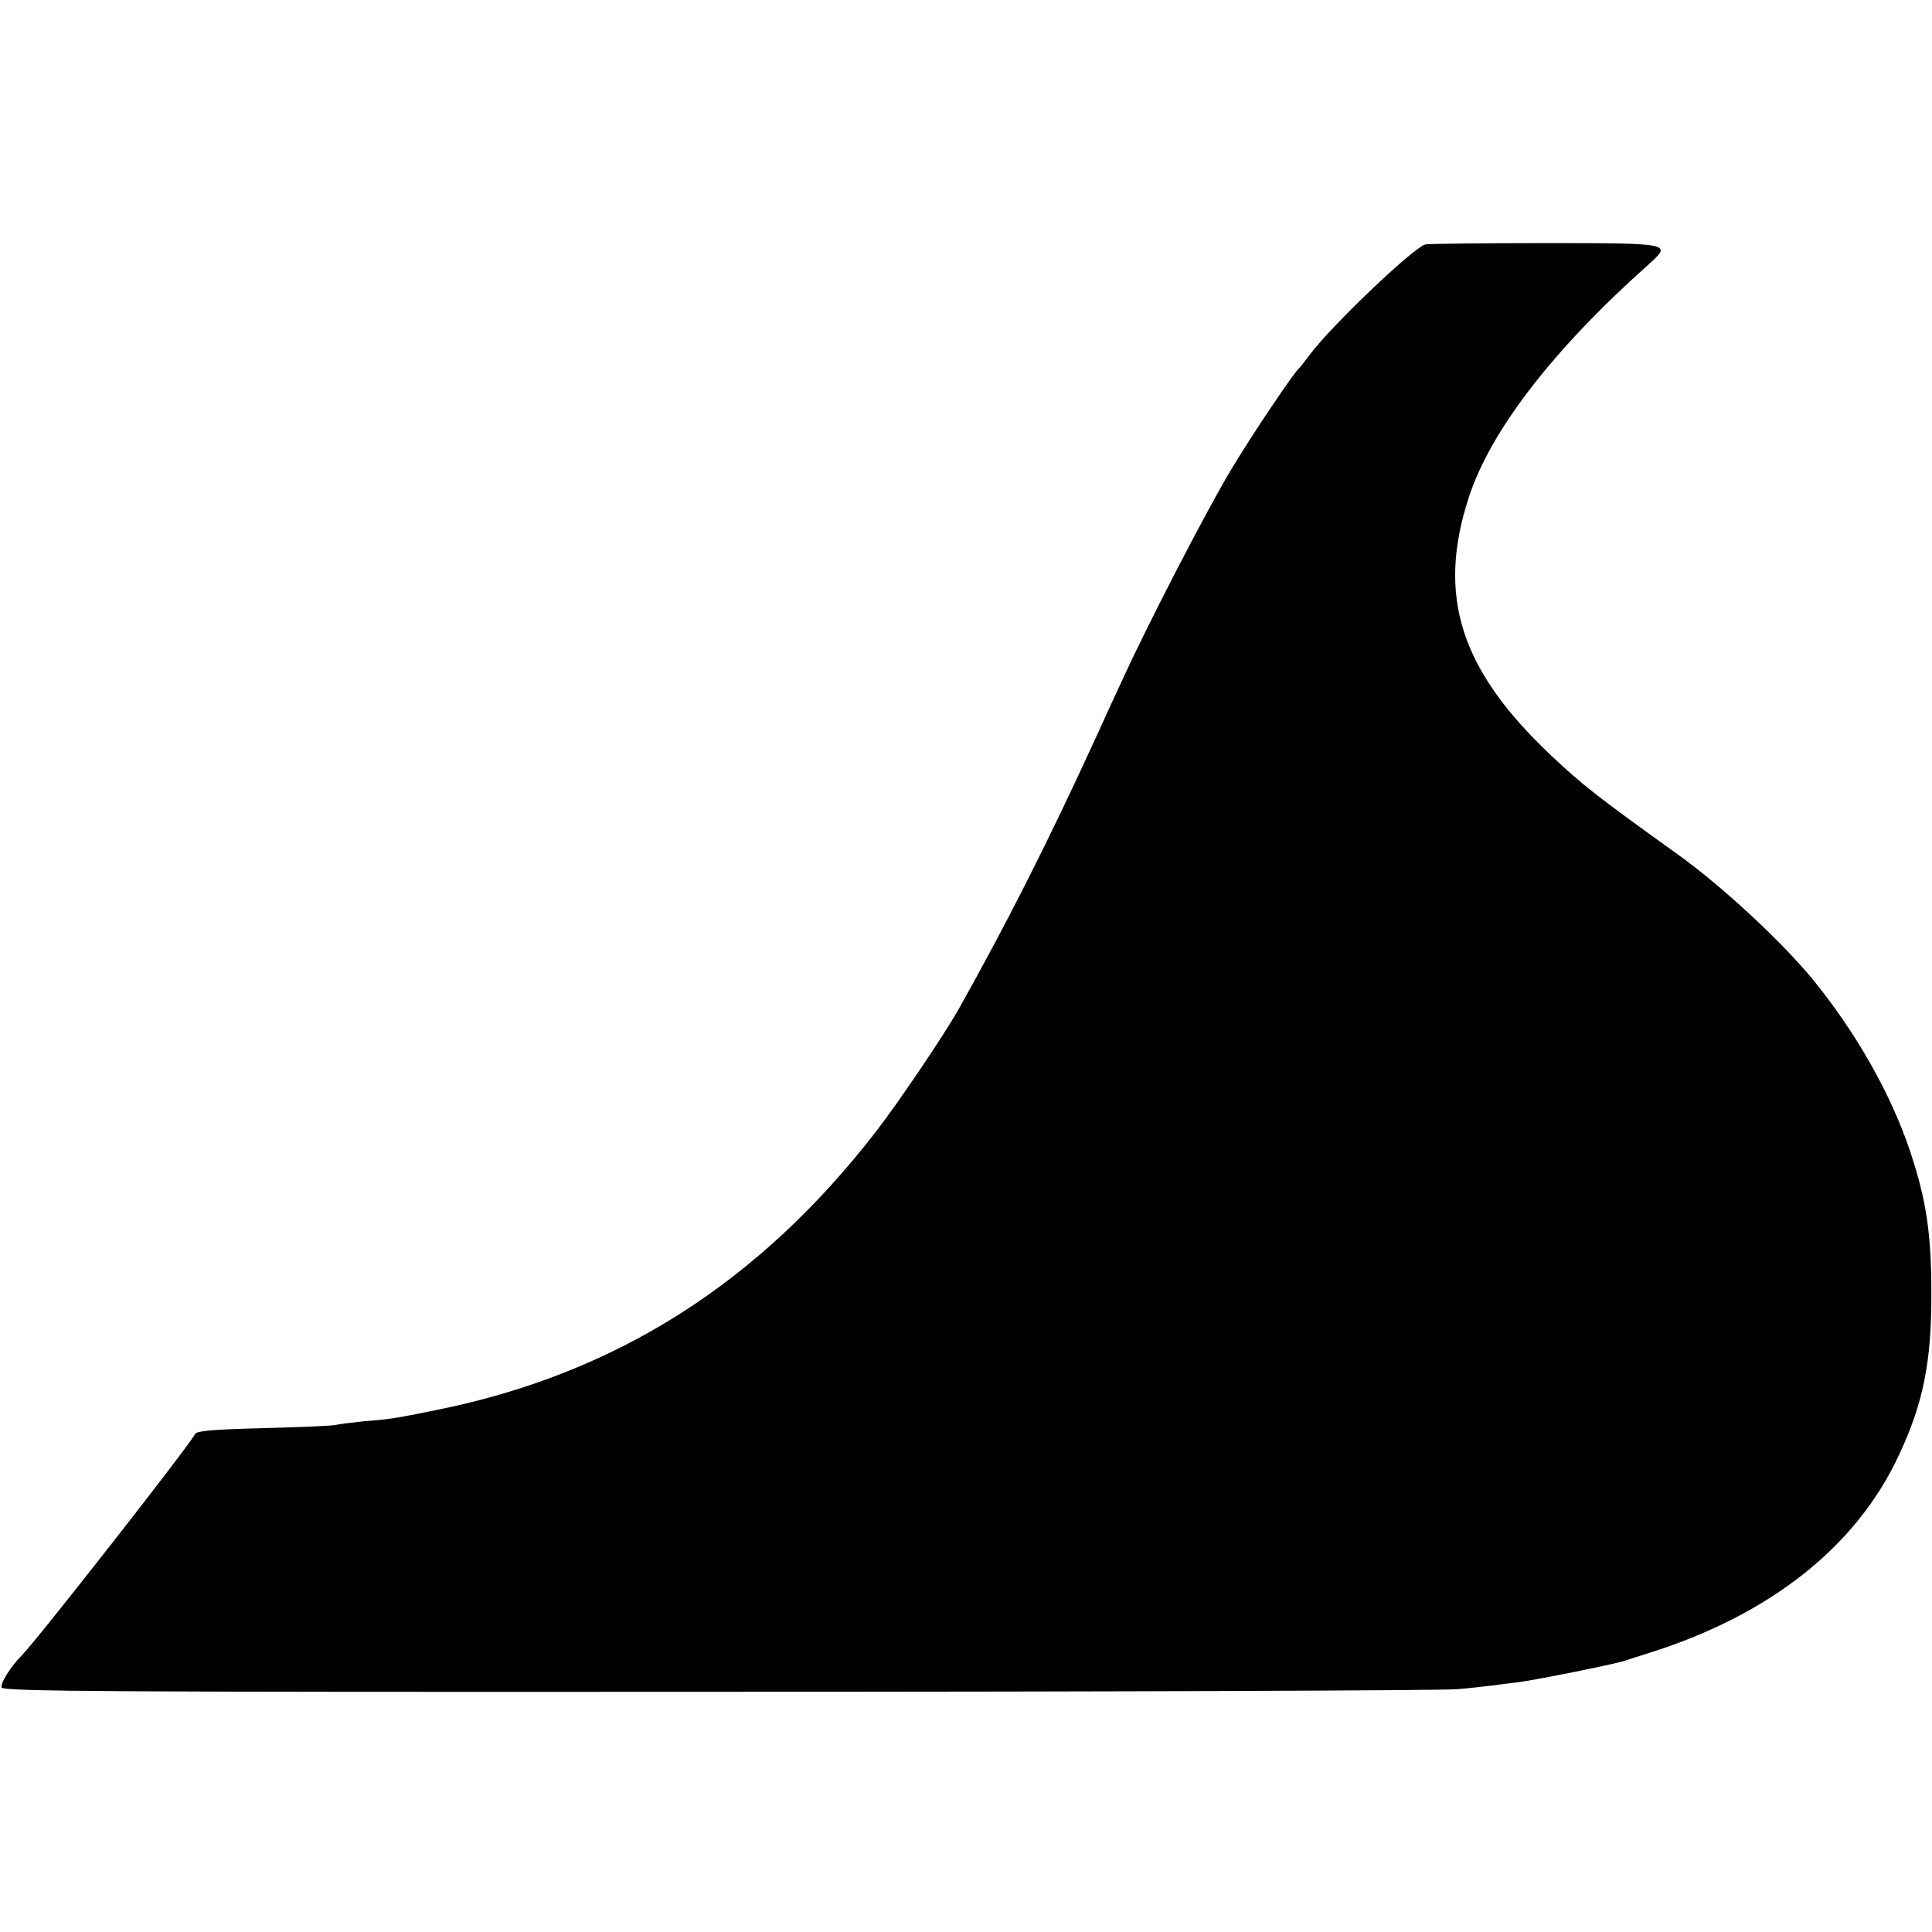 <?xml version="1.0" standalone="no"?>
<!DOCTYPE svg PUBLIC "-//W3C//DTD SVG 20010904//EN"
 "http://www.w3.org/TR/2001/REC-SVG-20010904/DTD/svg10.dtd">
<svg version="1.0" xmlns="http://www.w3.org/2000/svg"
 width="592pt" height="592pt" viewBox="0 0 592 592"
 preserveAspectRatio="xMidYMid meet">
<g transform="translate(0,592) scale(0.1,-0.1)"
fill="#000000" stroke="none">
<path d="M4367 5171 c-40 -13 -289 -251 -352 -336 -17 -22 -32 -42 -36 -45
-17 -16 -140 -198 -206 -308 -73 -121 -255 -472 -337 -652 -22 -47 -57 -123
-78 -170 -150 -327 -274 -571 -422 -835 -44 -77 -177 -275 -250 -370 -359
-465 -797 -744 -1346 -855 -133 -27 -146 -29 -225 -35 -38 -4 -77 -9 -85 -11
-8 -3 -107 -7 -220 -10 -153 -4 -207 -8 -212 -18 -23 -42 -482 -628 -530 -677
-36 -36 -68 -88 -63 -100 4 -12 342 -14 2198 -13 1205 0 2224 4 2262 8 39 3
86 9 105 11 19 3 55 7 80 10 61 8 288 54 325 65 17 6 50 16 75 24 373 117 638
326 769 608 74 158 100 285 99 498 0 181 -16 284 -64 429 -59 178 -167 368
-301 532 -97 117 -275 282 -408 378 -248 178 -297 216 -392 306 -279 263 -351
489 -252 792 67 205 260 454 552 714 71 64 69 64 -323 64 -193 0 -356 -2 -363
-4z"/>
</g>
</svg>
